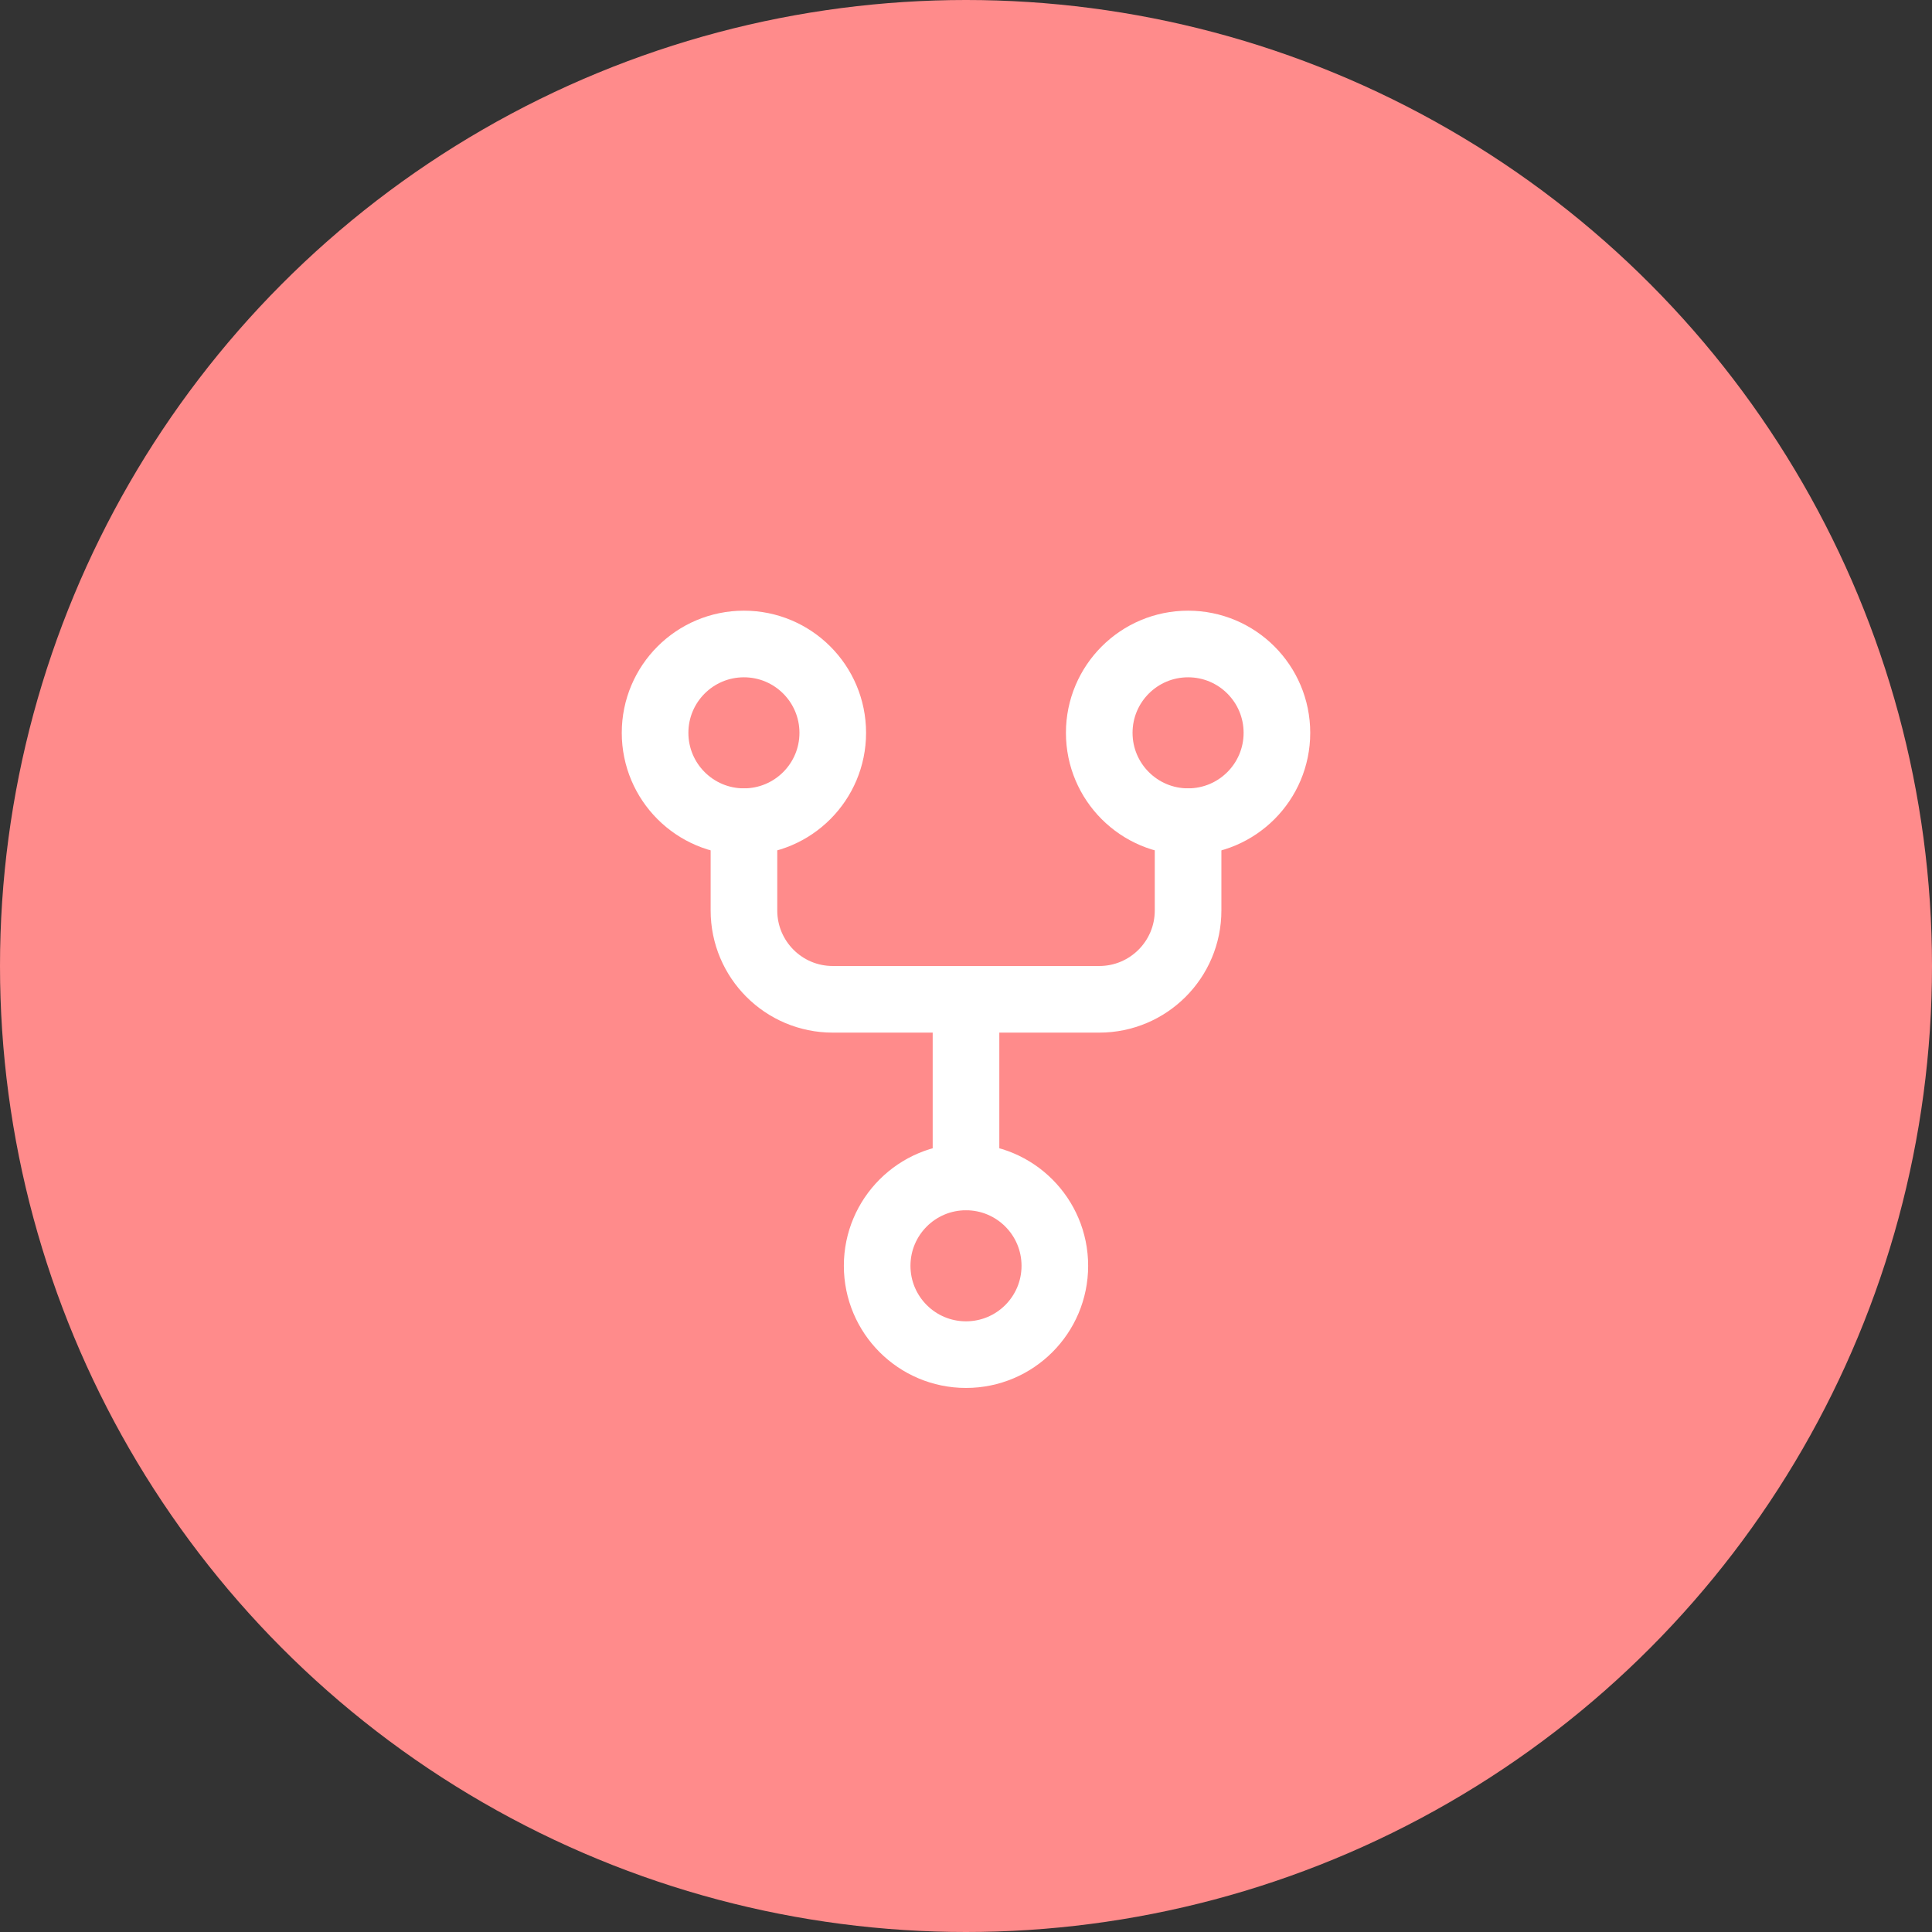 <svg width="58" height="58" viewBox="0 0 58 58" fill="none" xmlns="http://www.w3.org/2000/svg">
<rect x="0" y="0" width="58" height="58" fill="#333333" stroke="none"/>
<circle cx="29" cy="29" r="29" fill="#FF8B8B"/>
<circle cx="29" cy="38" r="2.667" stroke="white" stroke-width="2" stroke-linecap="round" stroke-linejoin="round"/>
<circle cx="22.333" cy="22" r="2.667" stroke="white" stroke-width="2" stroke-linecap="round" stroke-linejoin="round"/>
<circle cx="35.667" cy="22" r="2.667" stroke="white" stroke-width="2" stroke-linecap="round" stroke-linejoin="round"/>
<path d="M22.334 24.667V27.333C22.334 28.806 23.527 30 25 30H33C34.473 30 35.667 28.806 35.667 27.333V24.667" stroke="white" stroke-width="2" stroke-linecap="round" stroke-linejoin="round"/>
<path d="M29 30V35.333" stroke="white" stroke-width="2" stroke-linecap="round" stroke-linejoin="round"/>
</svg>
